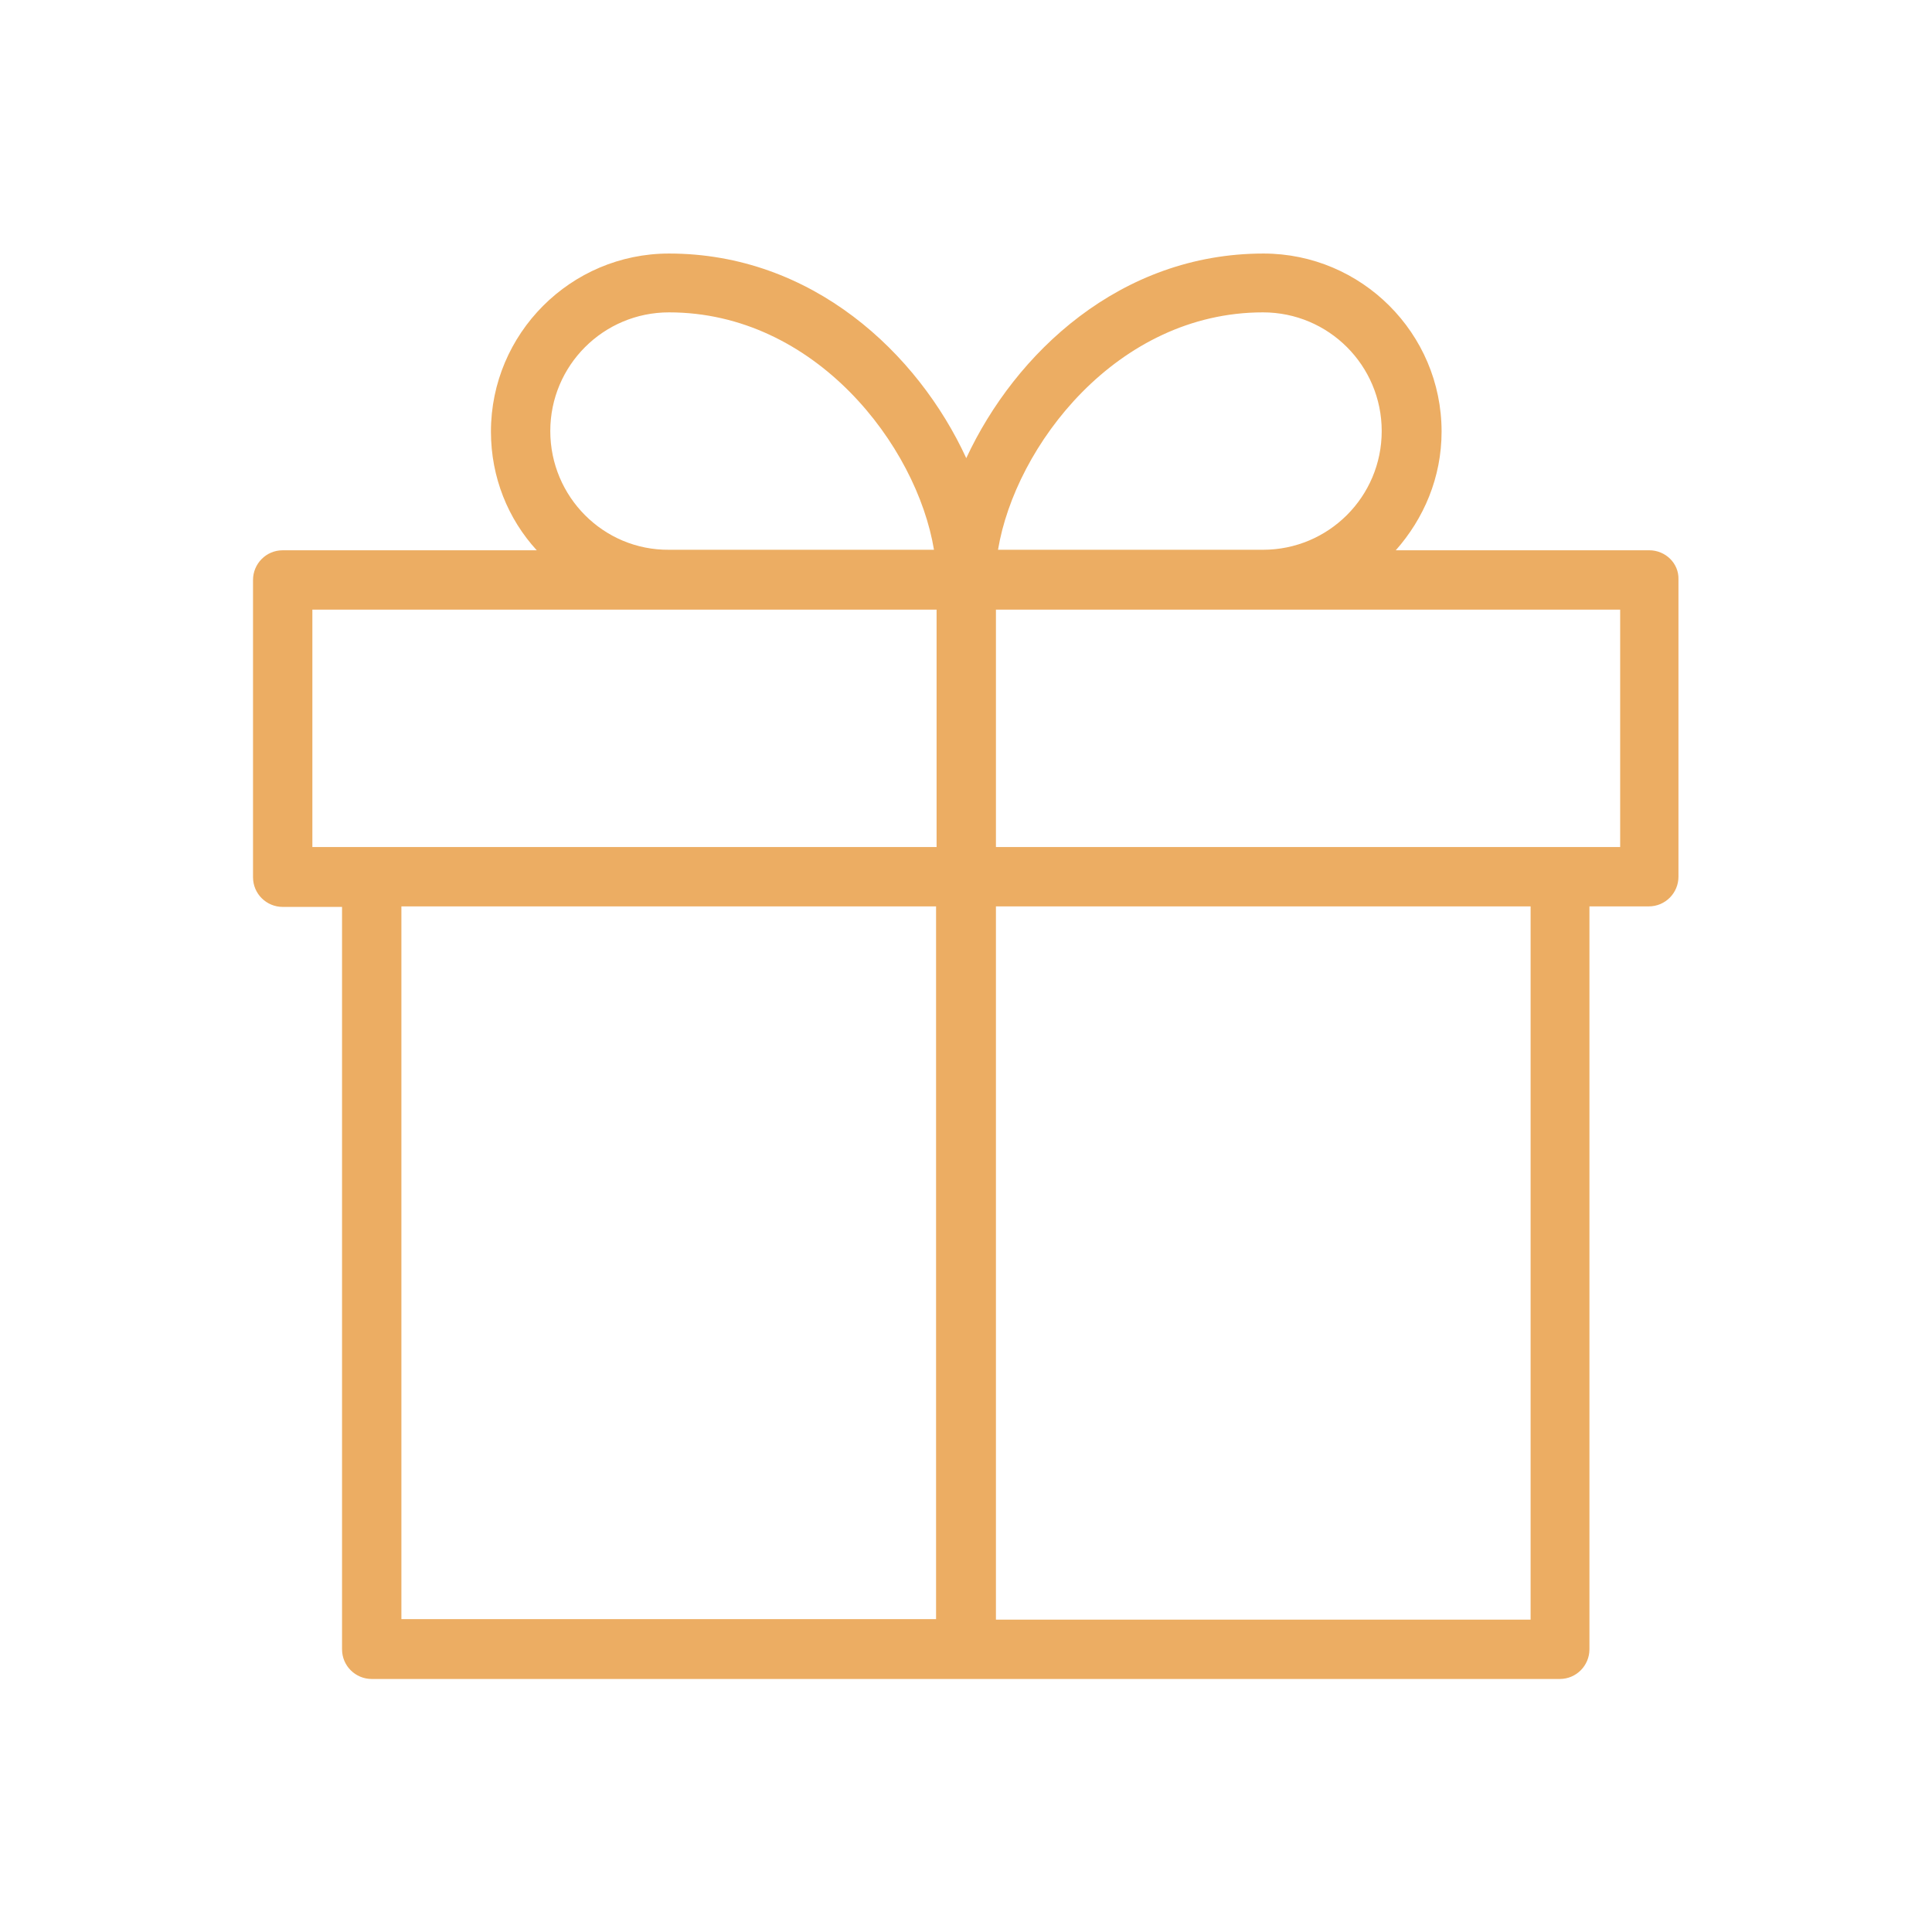 <?xml version="1.0" encoding="UTF-8"?> <svg xmlns="http://www.w3.org/2000/svg" viewBox="0 0 371.1 371.1"><path d="m316.8 105.7h-48.7c5.4-6.1 8.8-14 8.8-22.8 0-18.9-15.4-34.2-34.2-34.2-27.5 0-47.7 19.1-57.1 39.3-9.3-20.2-29.6-39.3-57.1-39.3-18.9 0-34.2 15.4-34.2 34.2 0 8.8 3.3 16.8 8.8 22.8h-48.8c-3.2 0-5.7 2.6-5.7 5.7v57.1c0 3.2 2.6 5.7 5.7 5.7h11.4v142.6c0 3.2 2.6 5.7 5.7 5.7h228.2c3.2 0 5.7-2.6 5.7-5.7v-142.7h11.4c3.2 0 5.7-2.6 5.7-5.7v-57.1c.1-3.1-2.5-5.6-5.6-5.6zm-74.2-45.7c12.6 0 22.8 10.2 22.8 22.8s-10.2 22.8-22.8 22.8h-50.9c3.3-19.9 22.8-45.6 50.9-45.6zm-136.9 22.8c0-12.6 10.2-22.8 22.8-22.8 28.1 0 47.6 25.6 50.9 45.6h-50.9c-12.6.1-22.8-10.2-22.8-22.8zm-45.7 34.3h68.5 51.4v45.6h-108.5-11.4zm17.1 57h102.7v136.9h-102.7zm216.9 137h-102.7v-137h102.7zm17.1-148.4h-11.4-108.4v-45.6h51.4 68.5v45.6z" fill="#ecad63"></path></svg> 